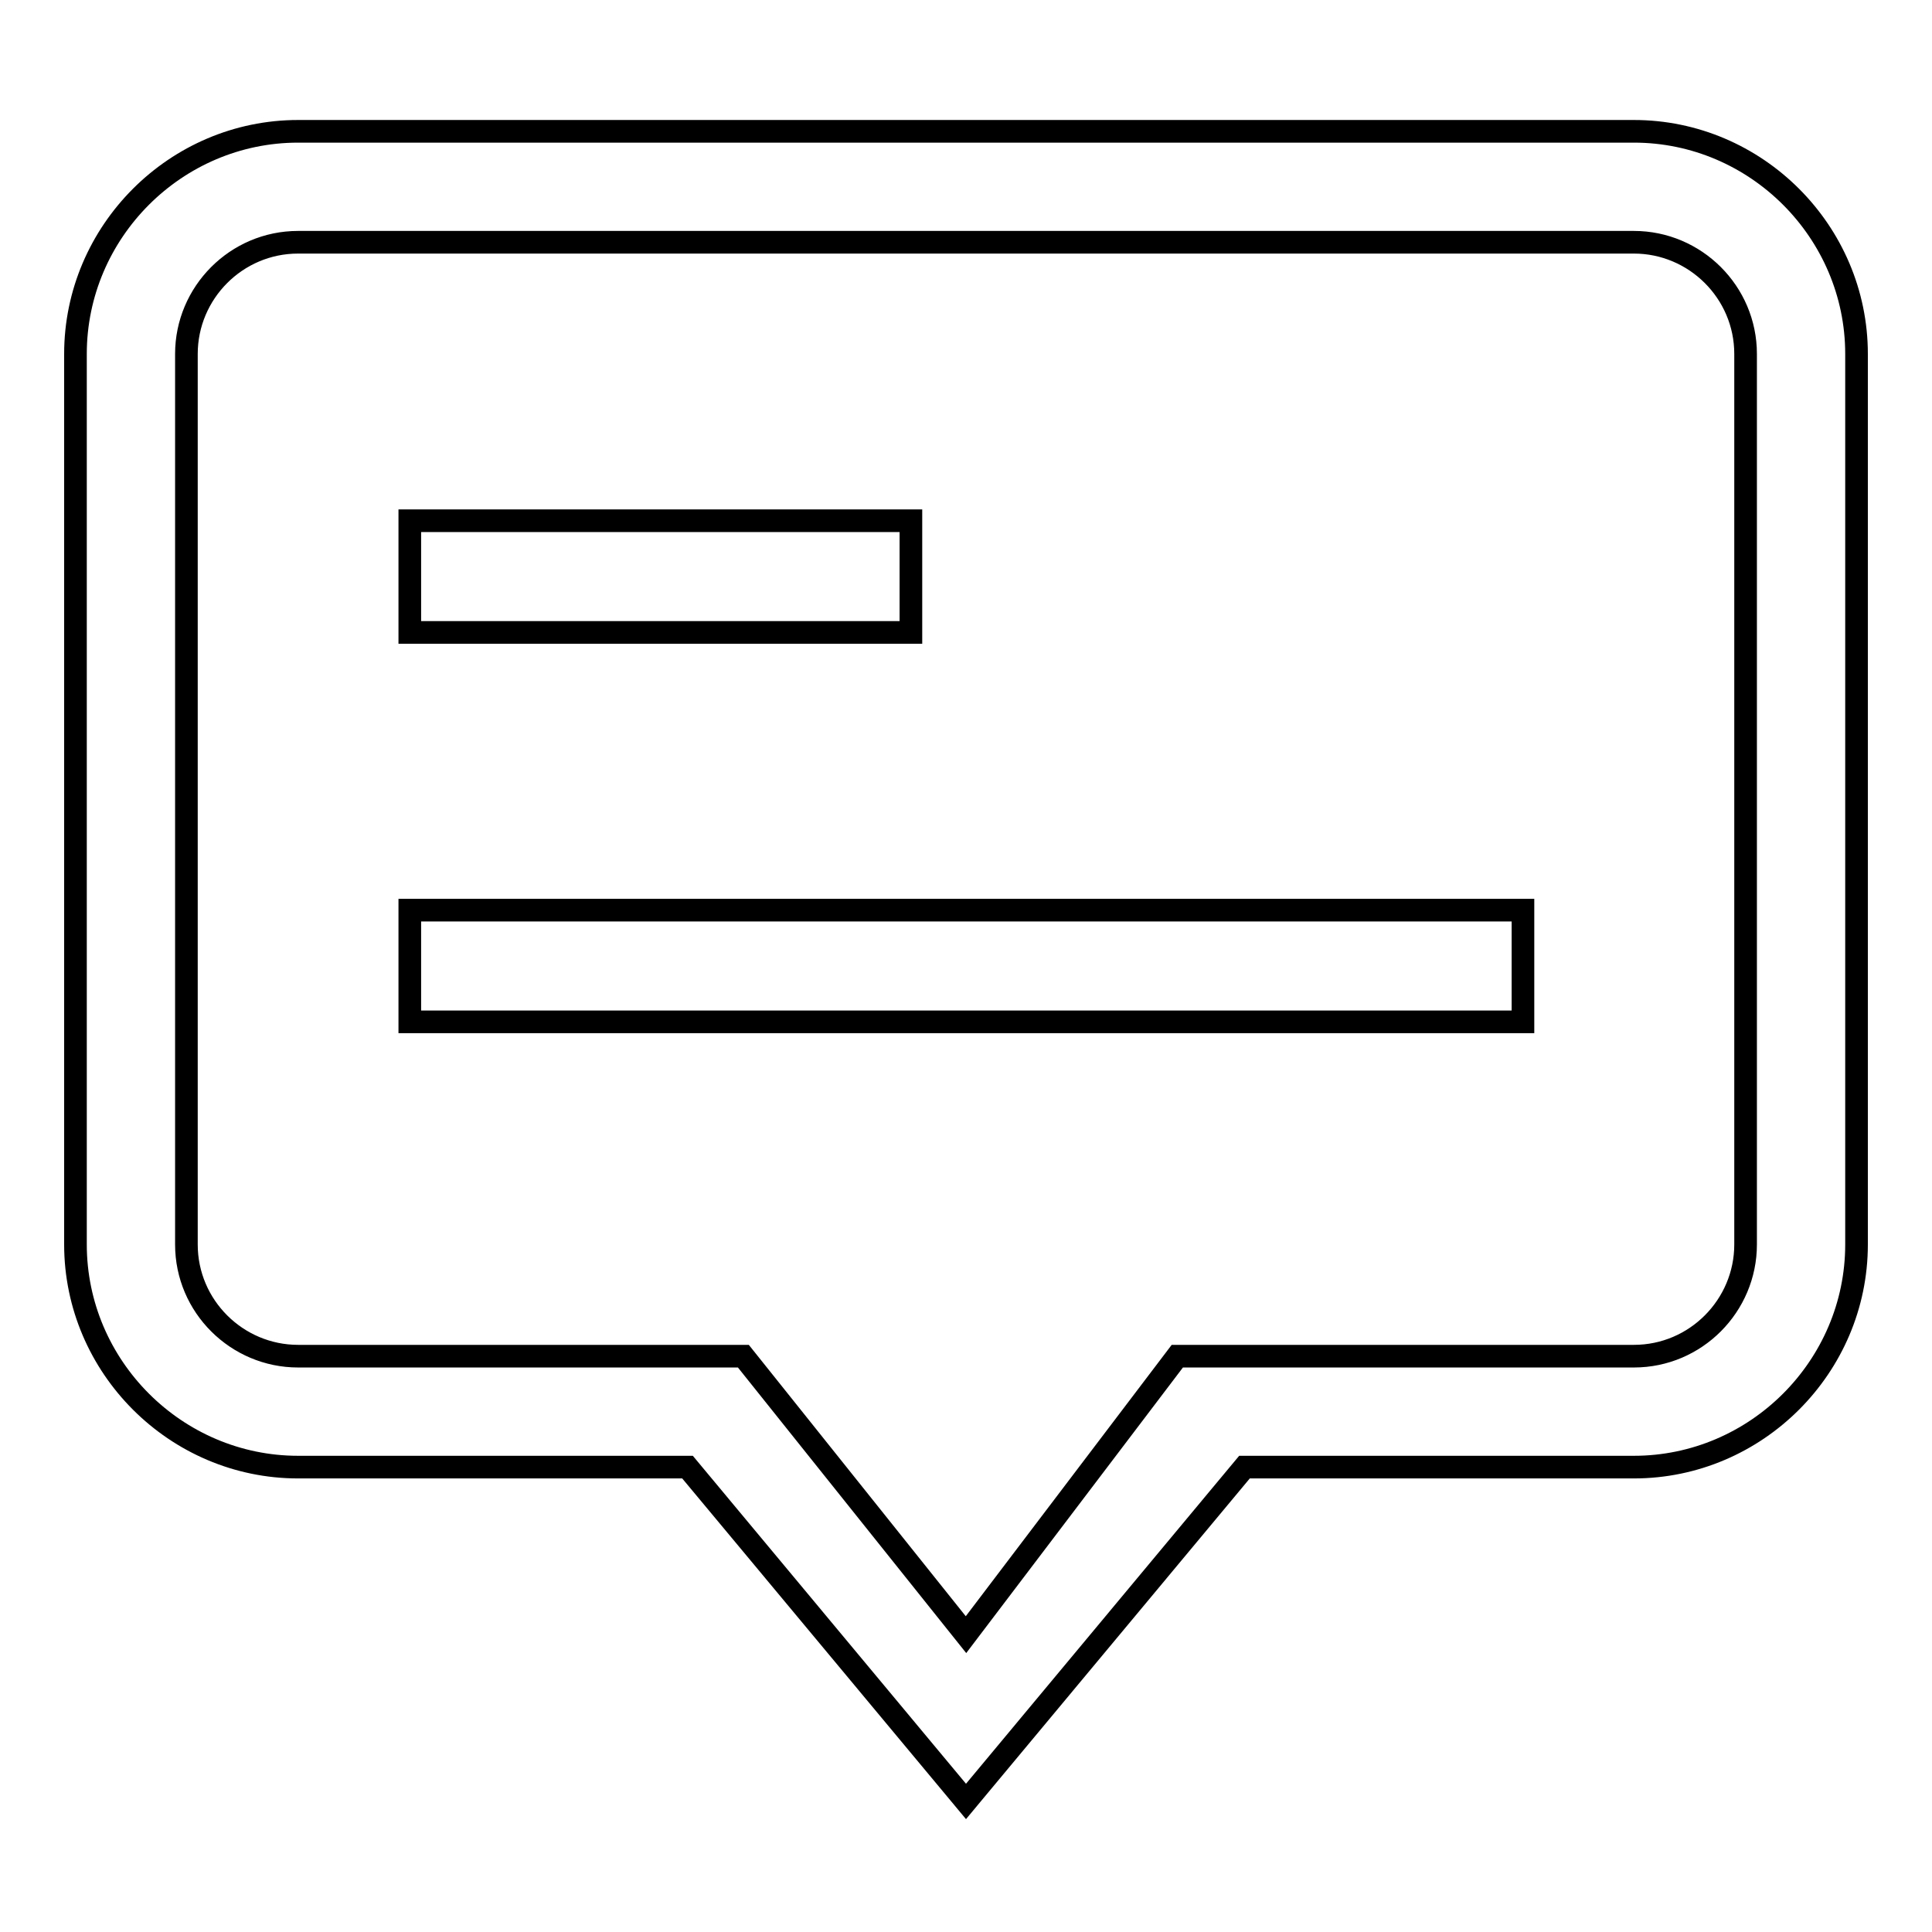 <?xml version="1.0" encoding="utf-8"?>
<!-- Svg Vector Icons : http://www.onlinewebfonts.com/icon -->
<!DOCTYPE svg PUBLIC "-//W3C//DTD SVG 1.1//EN" "http://www.w3.org/Graphics/SVG/1.1/DTD/svg11.dtd">
<svg version="1.1" xmlns="http://www.w3.org/2000/svg" xmlns:xlink="http://www.w3.org/1999/xlink" x="0px" y="0px" viewBox="0 0 256 256" enable-background="new 0 0 256 256" xml:space="preserve">
<g><g><path stroke-width="3" fill-opacity="0" stroke="#000000"  d="M216.5,17.4h-177C23.3,17.4,10,30.7,10,46.9v118c0,16.2,13.3,29.5,29.5,29.5h51.6l36.9,44.3l36.9-44.3h51.6c16.2,0,29.5-13.3,29.5-29.5v-118C246,30.7,232.7,17.4,216.5,17.4z M231.3,164.9c0,8.1-6.6,14.8-14.8,14.8h-40.6H156l-28,36.9l-29.5-36.9H54.3H39.5c-8.1,0-14.8-6.6-14.8-14.8v-118c0-8.1,6.6-14.8,14.8-14.8h177c8.1,0,14.8,6.6,14.8,14.8V164.9z"/><path stroke-width="3" fill-opacity="0" stroke="#000000"  d="M54.3,69h66.4v14.8H54.3V69z"/><path stroke-width="3" fill-opacity="0" stroke="#000000"  d="M54.3,120.6h147.5v14.8H54.3V120.6z"/></g></g>
</svg>